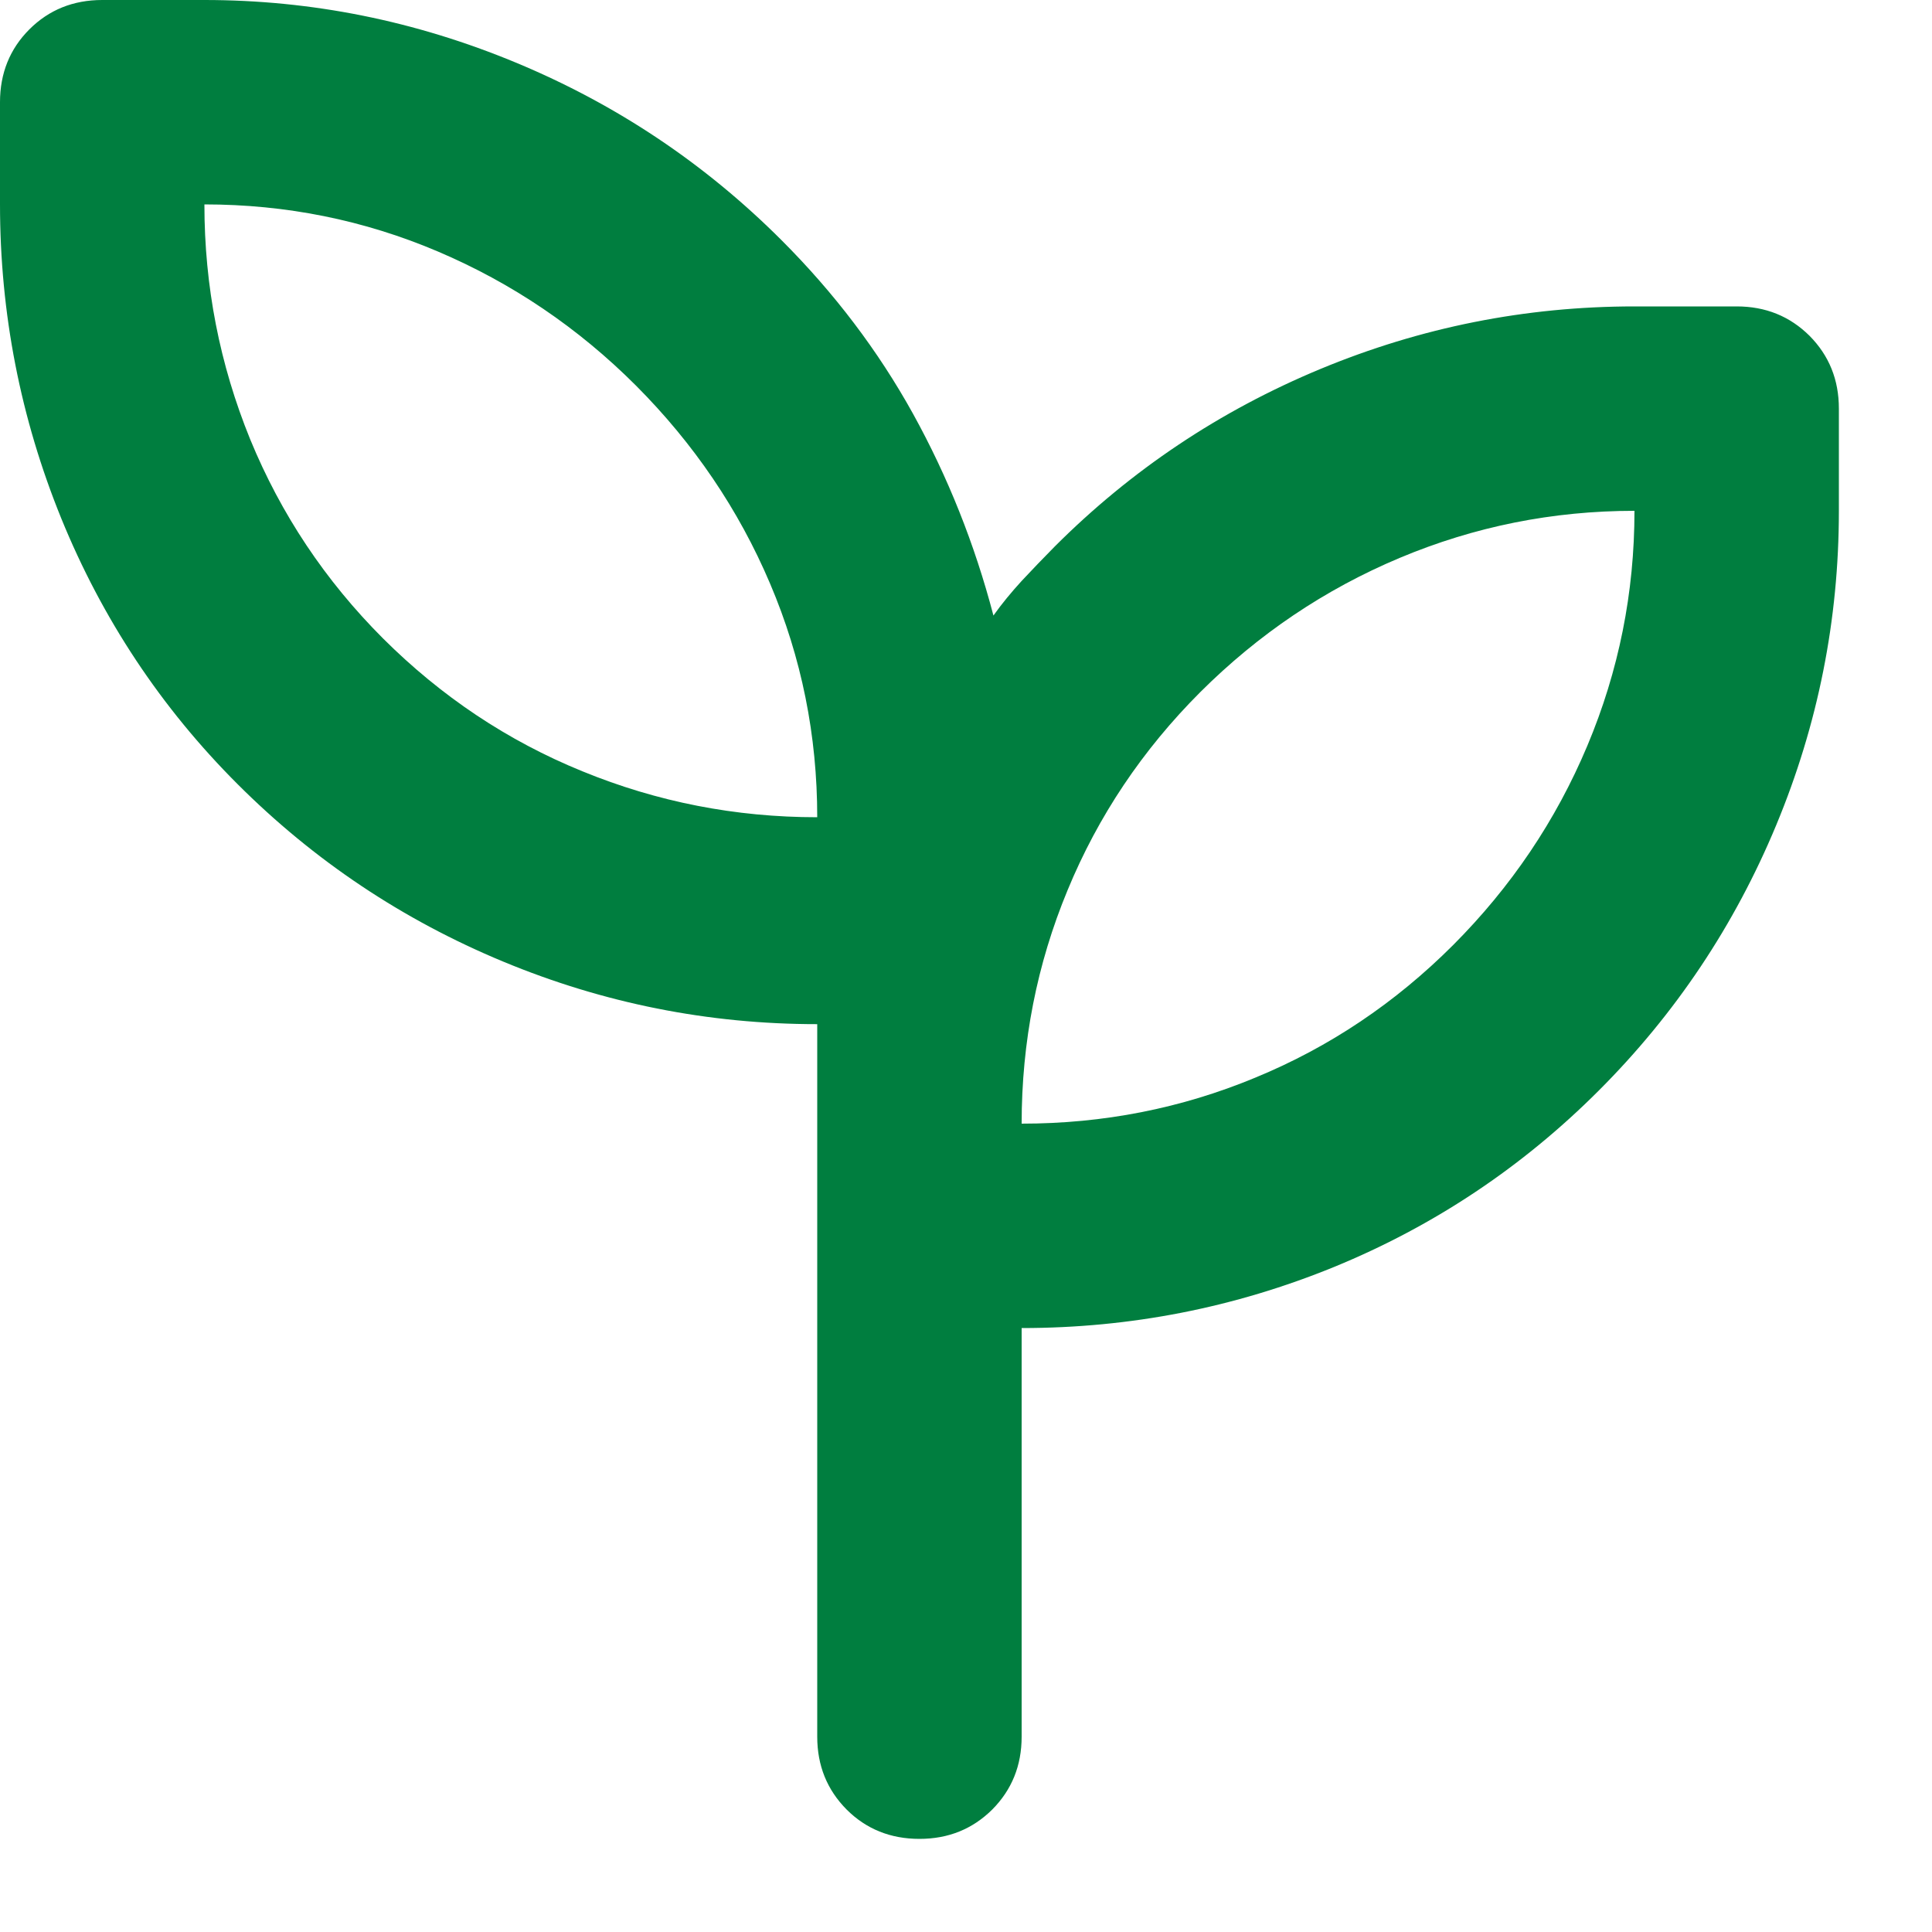 <?xml version="1.0" encoding="utf-8"?>
<svg xmlns="http://www.w3.org/2000/svg" fill="none" height="100%" overflow="visible" preserveAspectRatio="none" style="display: block;" viewBox="0 0 10 10" width="100%">
<path d="M4.759 9.518C4.609 9.518 4.483 9.467 4.382 9.366C4.281 9.264 4.23 9.139 4.23 8.989V5.301C3.666 5.301 3.124 5.193 2.604 4.977C2.084 4.761 1.626 4.455 1.229 4.058C0.833 3.662 0.529 3.203 0.317 2.683C0.106 2.164 0 1.622 0 1.058V0.529C0 0.379 0.051 0.253 0.152 0.152C0.253 0.051 0.379 0 0.529 0H1.058C1.613 0 2.15 0.108 2.67 0.324C3.19 0.54 3.648 0.846 4.045 1.243C4.318 1.516 4.545 1.815 4.726 2.142C4.906 2.468 5.045 2.816 5.142 3.186C5.186 3.124 5.235 3.065 5.288 3.007C5.341 2.95 5.398 2.891 5.459 2.829C5.856 2.432 6.314 2.126 6.834 1.91C7.354 1.694 7.896 1.586 8.46 1.586H8.989C9.139 1.586 9.264 1.637 9.366 1.738C9.467 1.84 9.518 1.965 9.518 2.115V2.644C9.518 3.208 9.41 3.75 9.194 4.27C8.978 4.79 8.672 5.248 8.275 5.645C7.879 6.041 7.423 6.345 6.907 6.557C6.391 6.768 5.852 6.874 5.288 6.874V8.989C5.288 9.139 5.237 9.264 5.136 9.366C5.034 9.467 4.909 9.518 4.759 9.518ZM4.23 4.23C4.23 3.807 4.149 3.404 3.986 3.021C3.823 2.637 3.591 2.296 3.292 1.996C2.992 1.696 2.65 1.465 2.267 1.302C1.884 1.139 1.481 1.058 1.058 1.058C1.058 1.481 1.137 1.886 1.295 2.274C1.454 2.661 1.683 3.005 1.983 3.305C2.283 3.604 2.626 3.834 3.014 3.992C3.402 4.151 3.807 4.23 4.23 4.23ZM5.288 5.816C5.711 5.816 6.114 5.737 6.497 5.578C6.881 5.42 7.222 5.191 7.522 4.891C7.821 4.591 8.053 4.248 8.216 3.86C8.379 3.472 8.46 3.067 8.46 2.644C8.037 2.644 7.632 2.725 7.244 2.888C6.856 3.051 6.513 3.283 6.213 3.582C5.913 3.882 5.684 4.224 5.526 4.607C5.367 4.99 5.288 5.393 5.288 5.816Z" fill="#007E3F" id="psychiatry"/>
</svg>